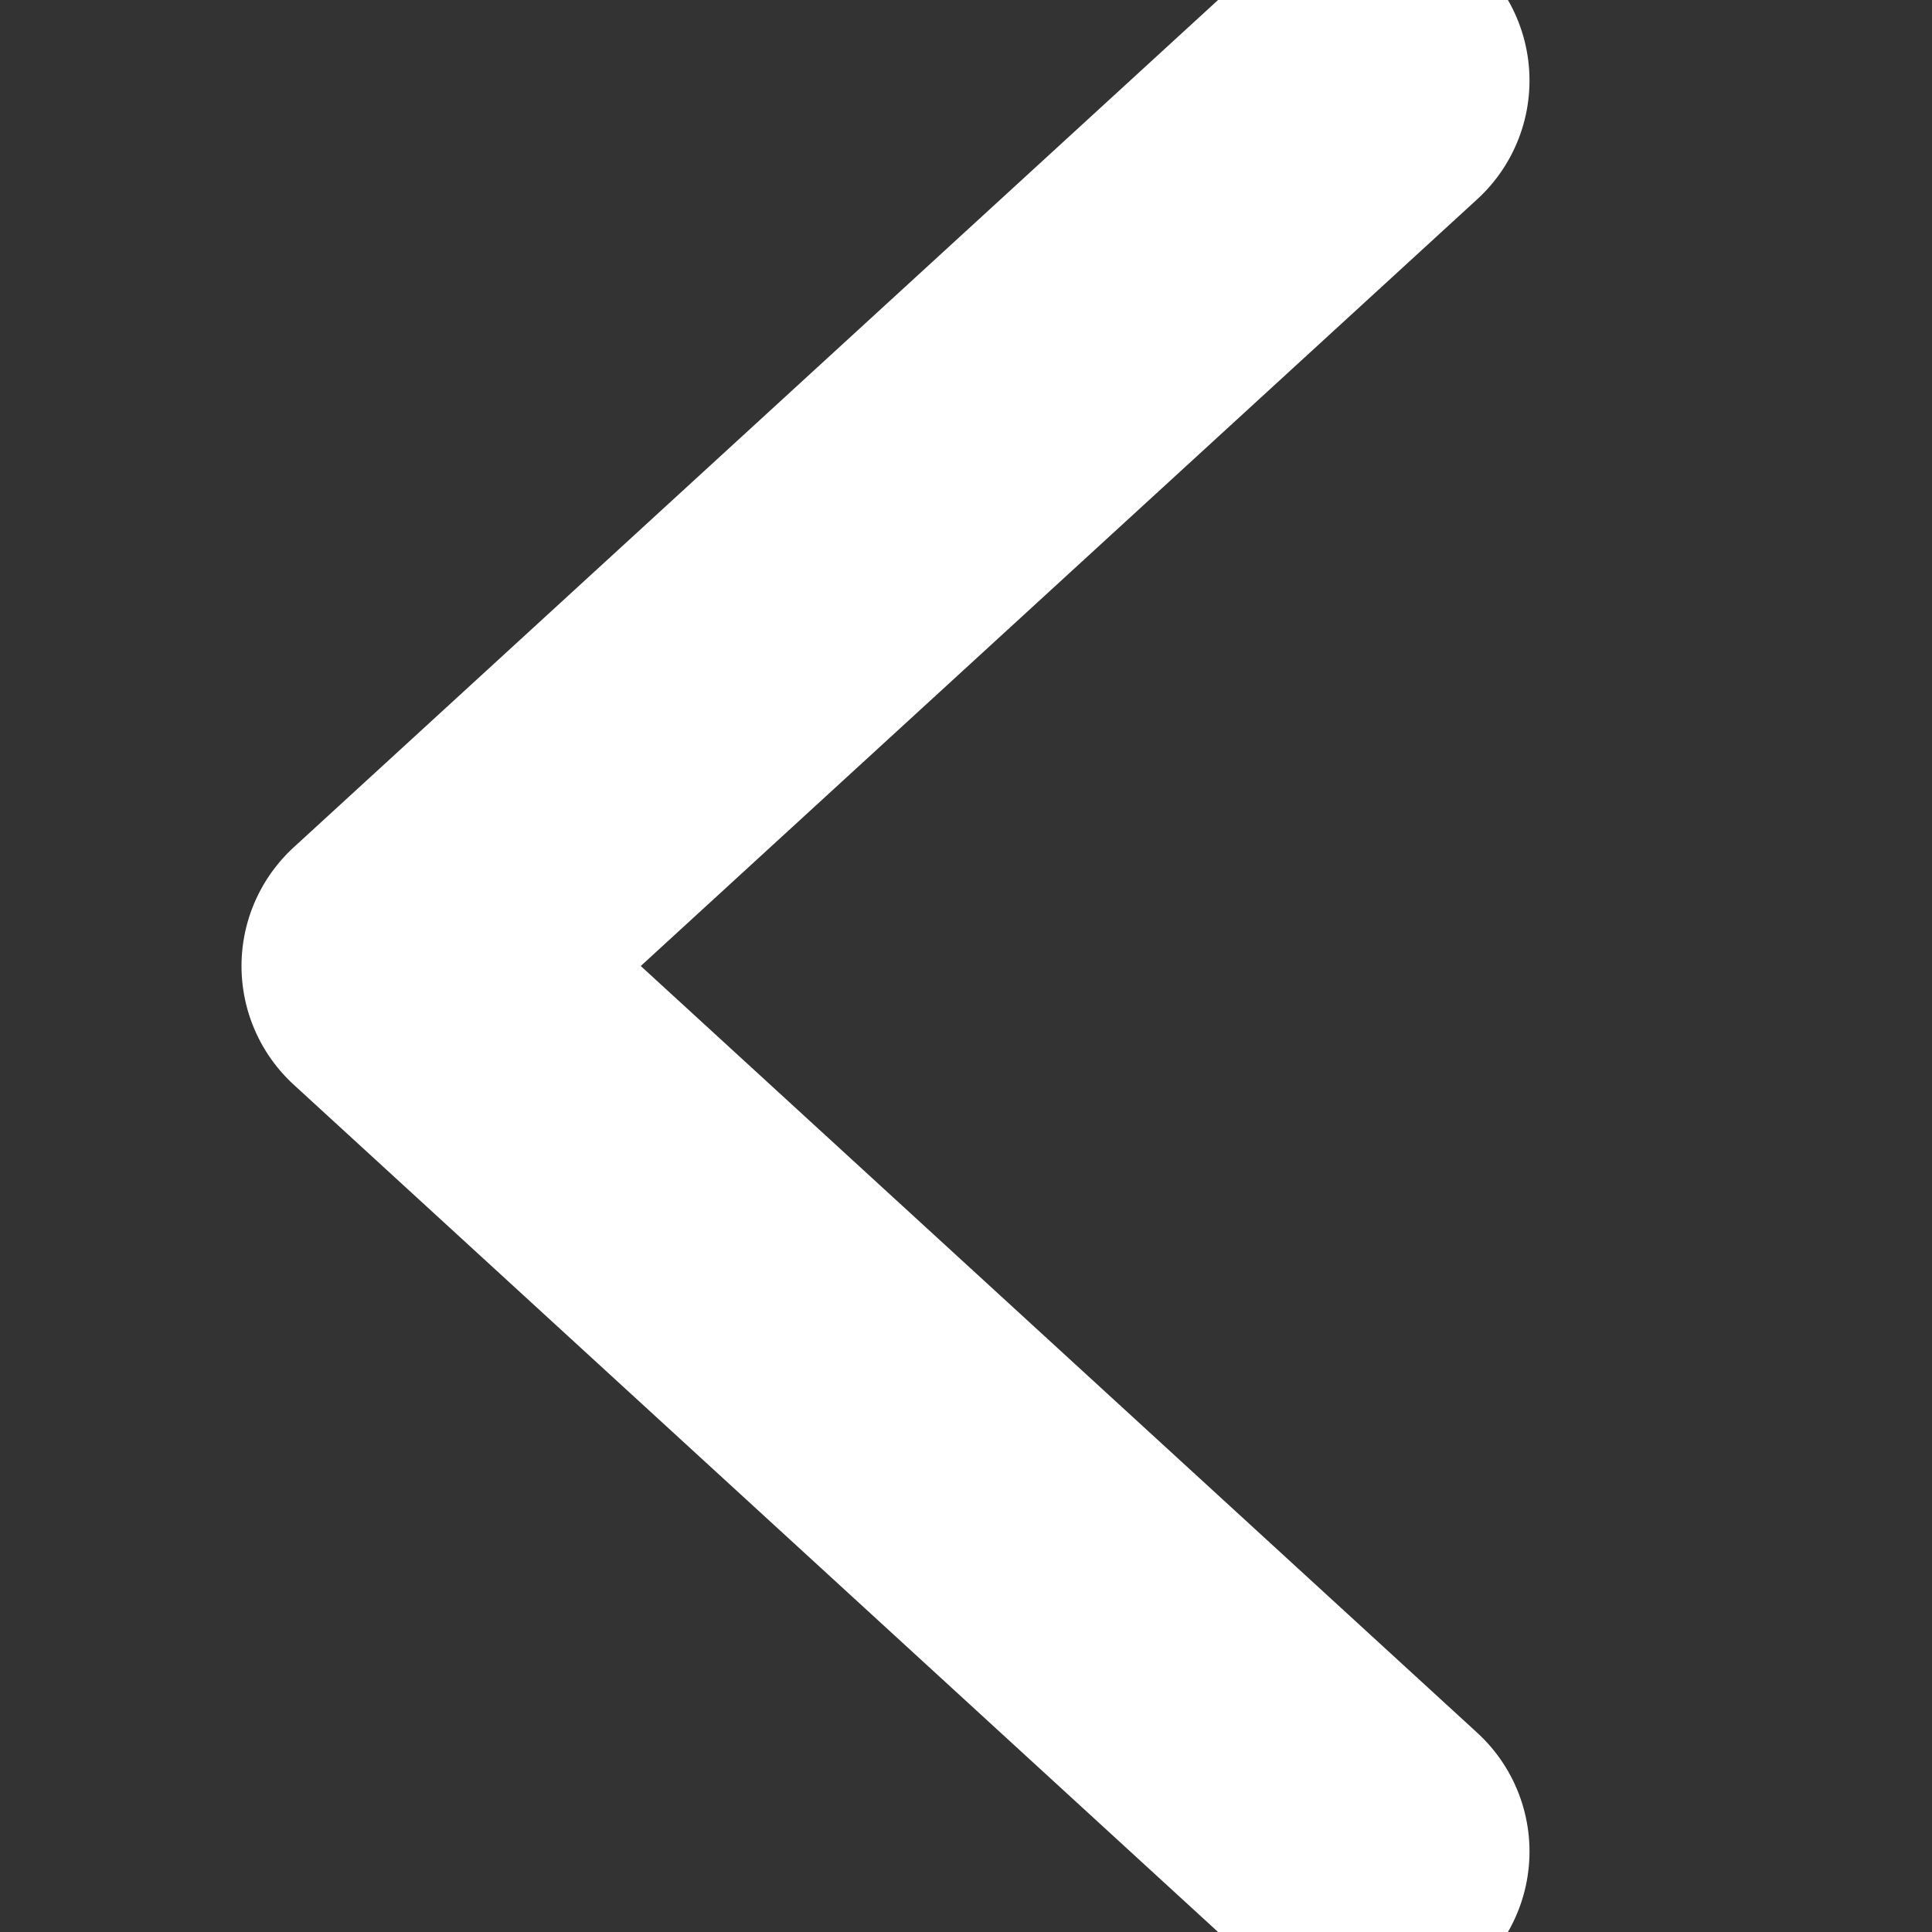 <svg width="12" height="12" viewBox="0 0 12 12" fill="none" xmlns="http://www.w3.org/2000/svg">
<rect x="0" y="0" width="12" height="12" fill="#333333" stroke="none"/>
<g clip-path="url(#clip0_1_1660)">
<path d="M8.5 11.5L2.5 6L8.5 0.5" stroke="white" stroke-width="2" stroke-linecap="round" stroke-linejoin="round"/>
</g>
<defs>
<clipPath id="clip0_1_1660">
<rect width="12" height="12" fill="white"/>
</clipPath>
</defs>
</svg>
